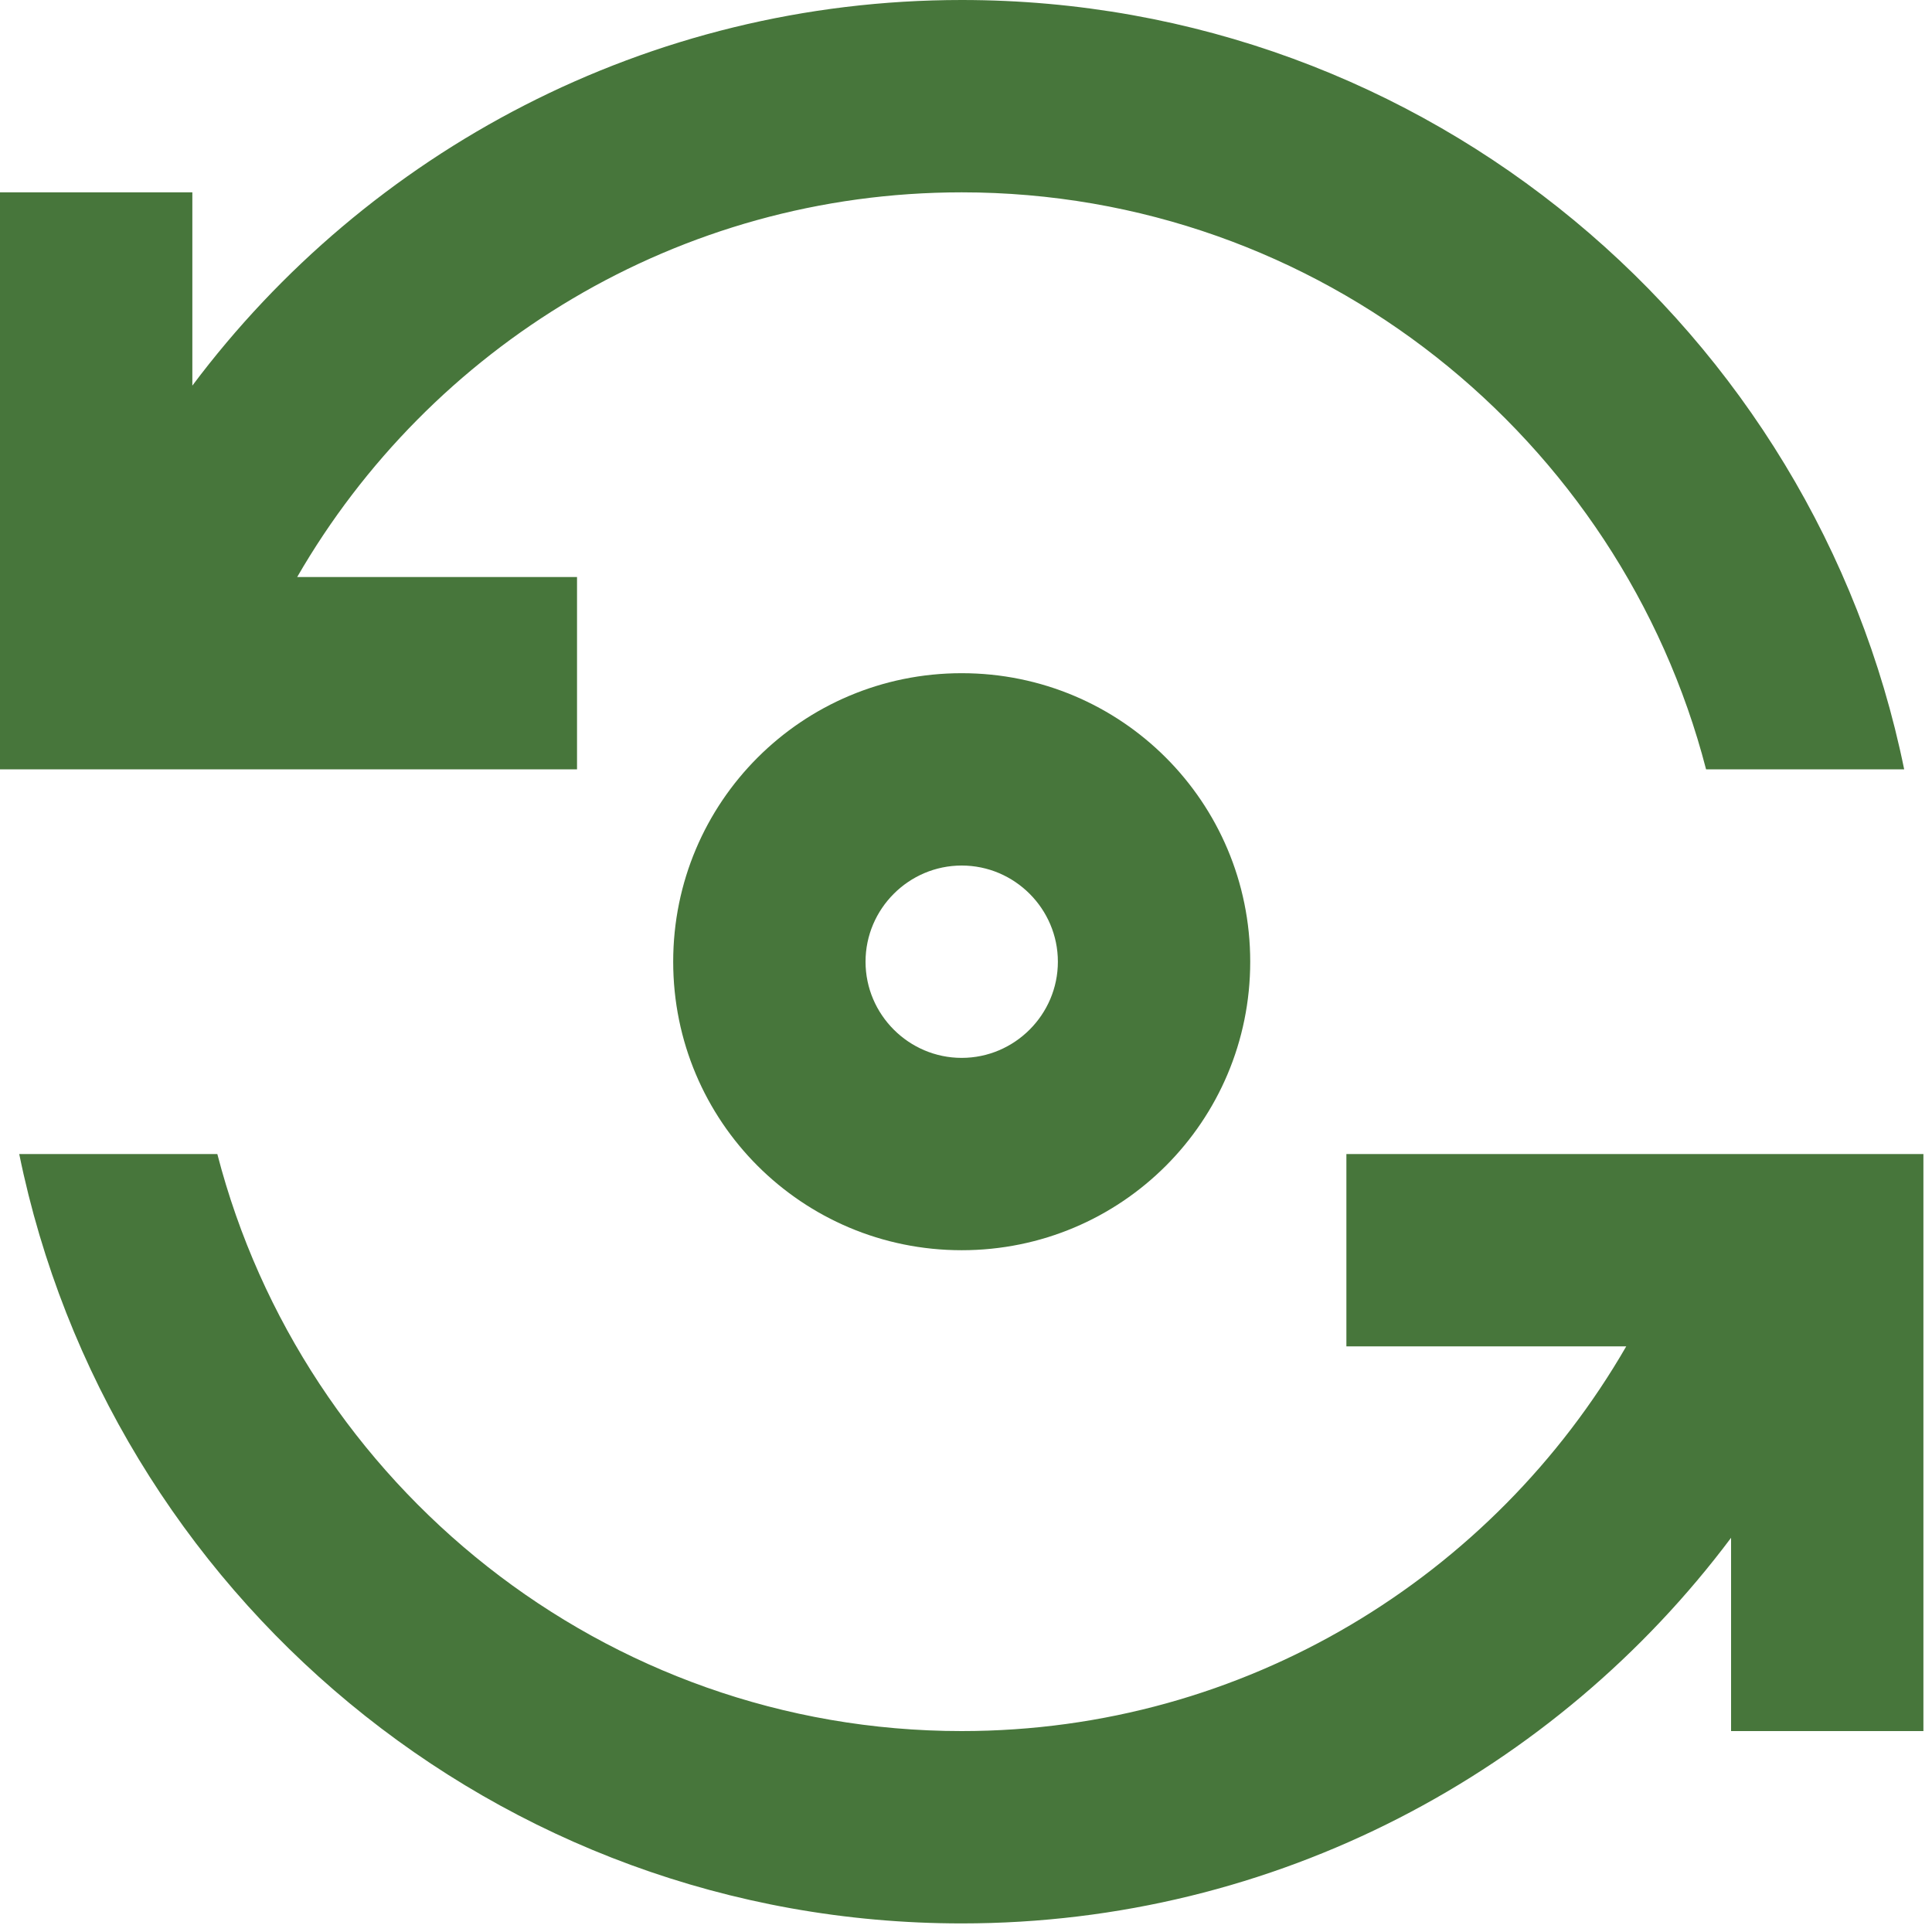 <svg width="45" height="45" viewBox="0 0 45 45" fill="none" xmlns="http://www.w3.org/2000/svg">
<path d="M15.68 22.4C15.68 26.119 18.682 29.12 22.4 29.12C26.119 29.12 29.12 26.119 29.12 22.4C29.12 18.682 26.119 15.68 22.4 15.68C18.682 15.68 15.68 18.682 15.68 22.4ZM24.64 22.4C24.64 23.632 23.632 24.64 22.4 24.64C21.168 24.64 20.16 23.632 20.16 22.4C20.16 21.168 21.168 20.16 22.4 20.16C23.632 20.16 24.64 21.168 24.64 22.4Z" fill="#47763B"/>
<path d="M13.44 17.92V13.44H6.922C10.013 8.086 15.792 4.48 22.4 4.48C30.733 4.48 37.744 10.214 39.738 17.92H44.352C42.269 7.706 33.242 0 22.4 0C15.075 0 8.557 3.539 4.48 8.982V4.48H0V17.92H13.44ZM31.36 26.88V31.36H37.878C34.787 36.714 29.008 40.32 22.4 40.32C14.067 40.32 7.056 34.586 5.062 26.88H0.448C2.531 37.094 11.558 44.8 22.4 44.8C29.725 44.8 36.243 41.261 40.32 35.818V40.32H44.8V26.88H31.36Z" fill="#47763B"/>
</svg>
